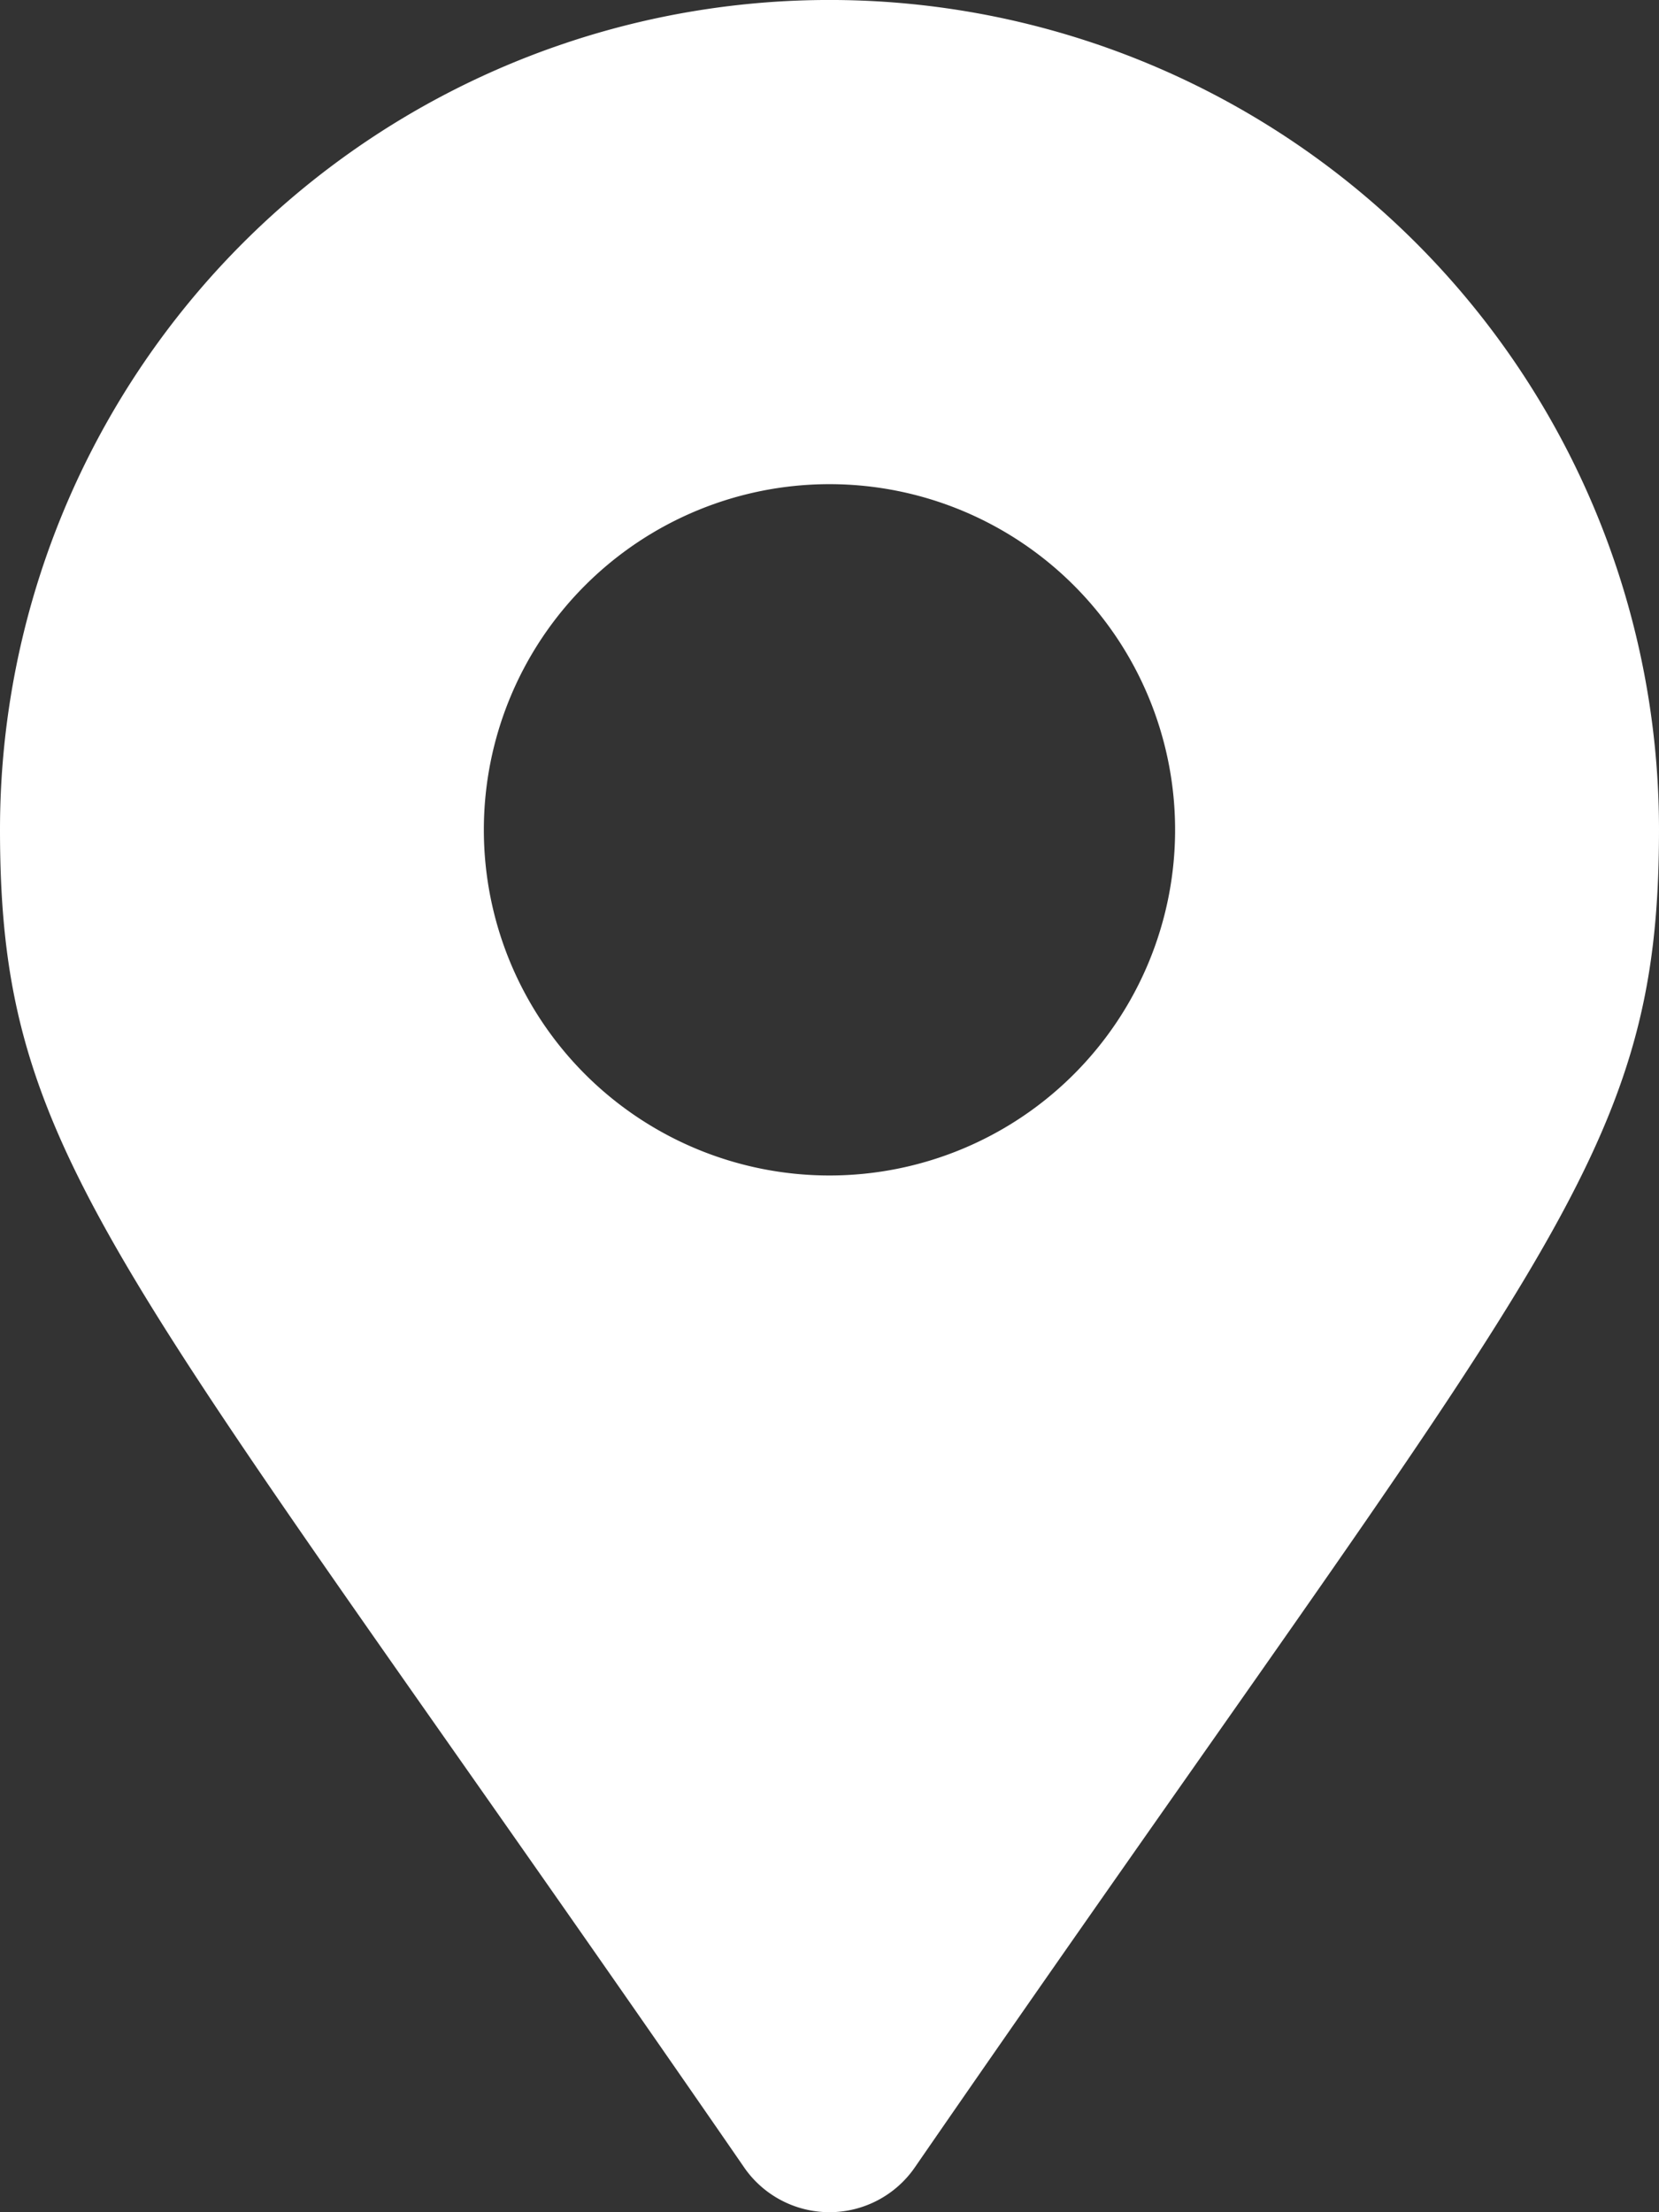 <svg xmlns="http://www.w3.org/2000/svg" width="30.629" height="40.839" viewBox="0 0 30.629 40.839"><rect x="0" y="0" width="30.629" height="40.839" fill="#333333" stroke="none"/><defs><style>.a{fill:#fff;}</style></defs><path class="a" d="M13.741,40.015C2.151,23.213,0,21.489,0,15.314a15.314,15.314,0,0,1,30.629,0c0,6.175-2.151,7.9-13.741,24.7a1.915,1.915,0,0,1-3.148,0ZM15.314,21.7a6.381,6.381,0,1,0-6.381-6.381A6.381,6.381,0,0,0,15.314,21.7Z"/></svg>